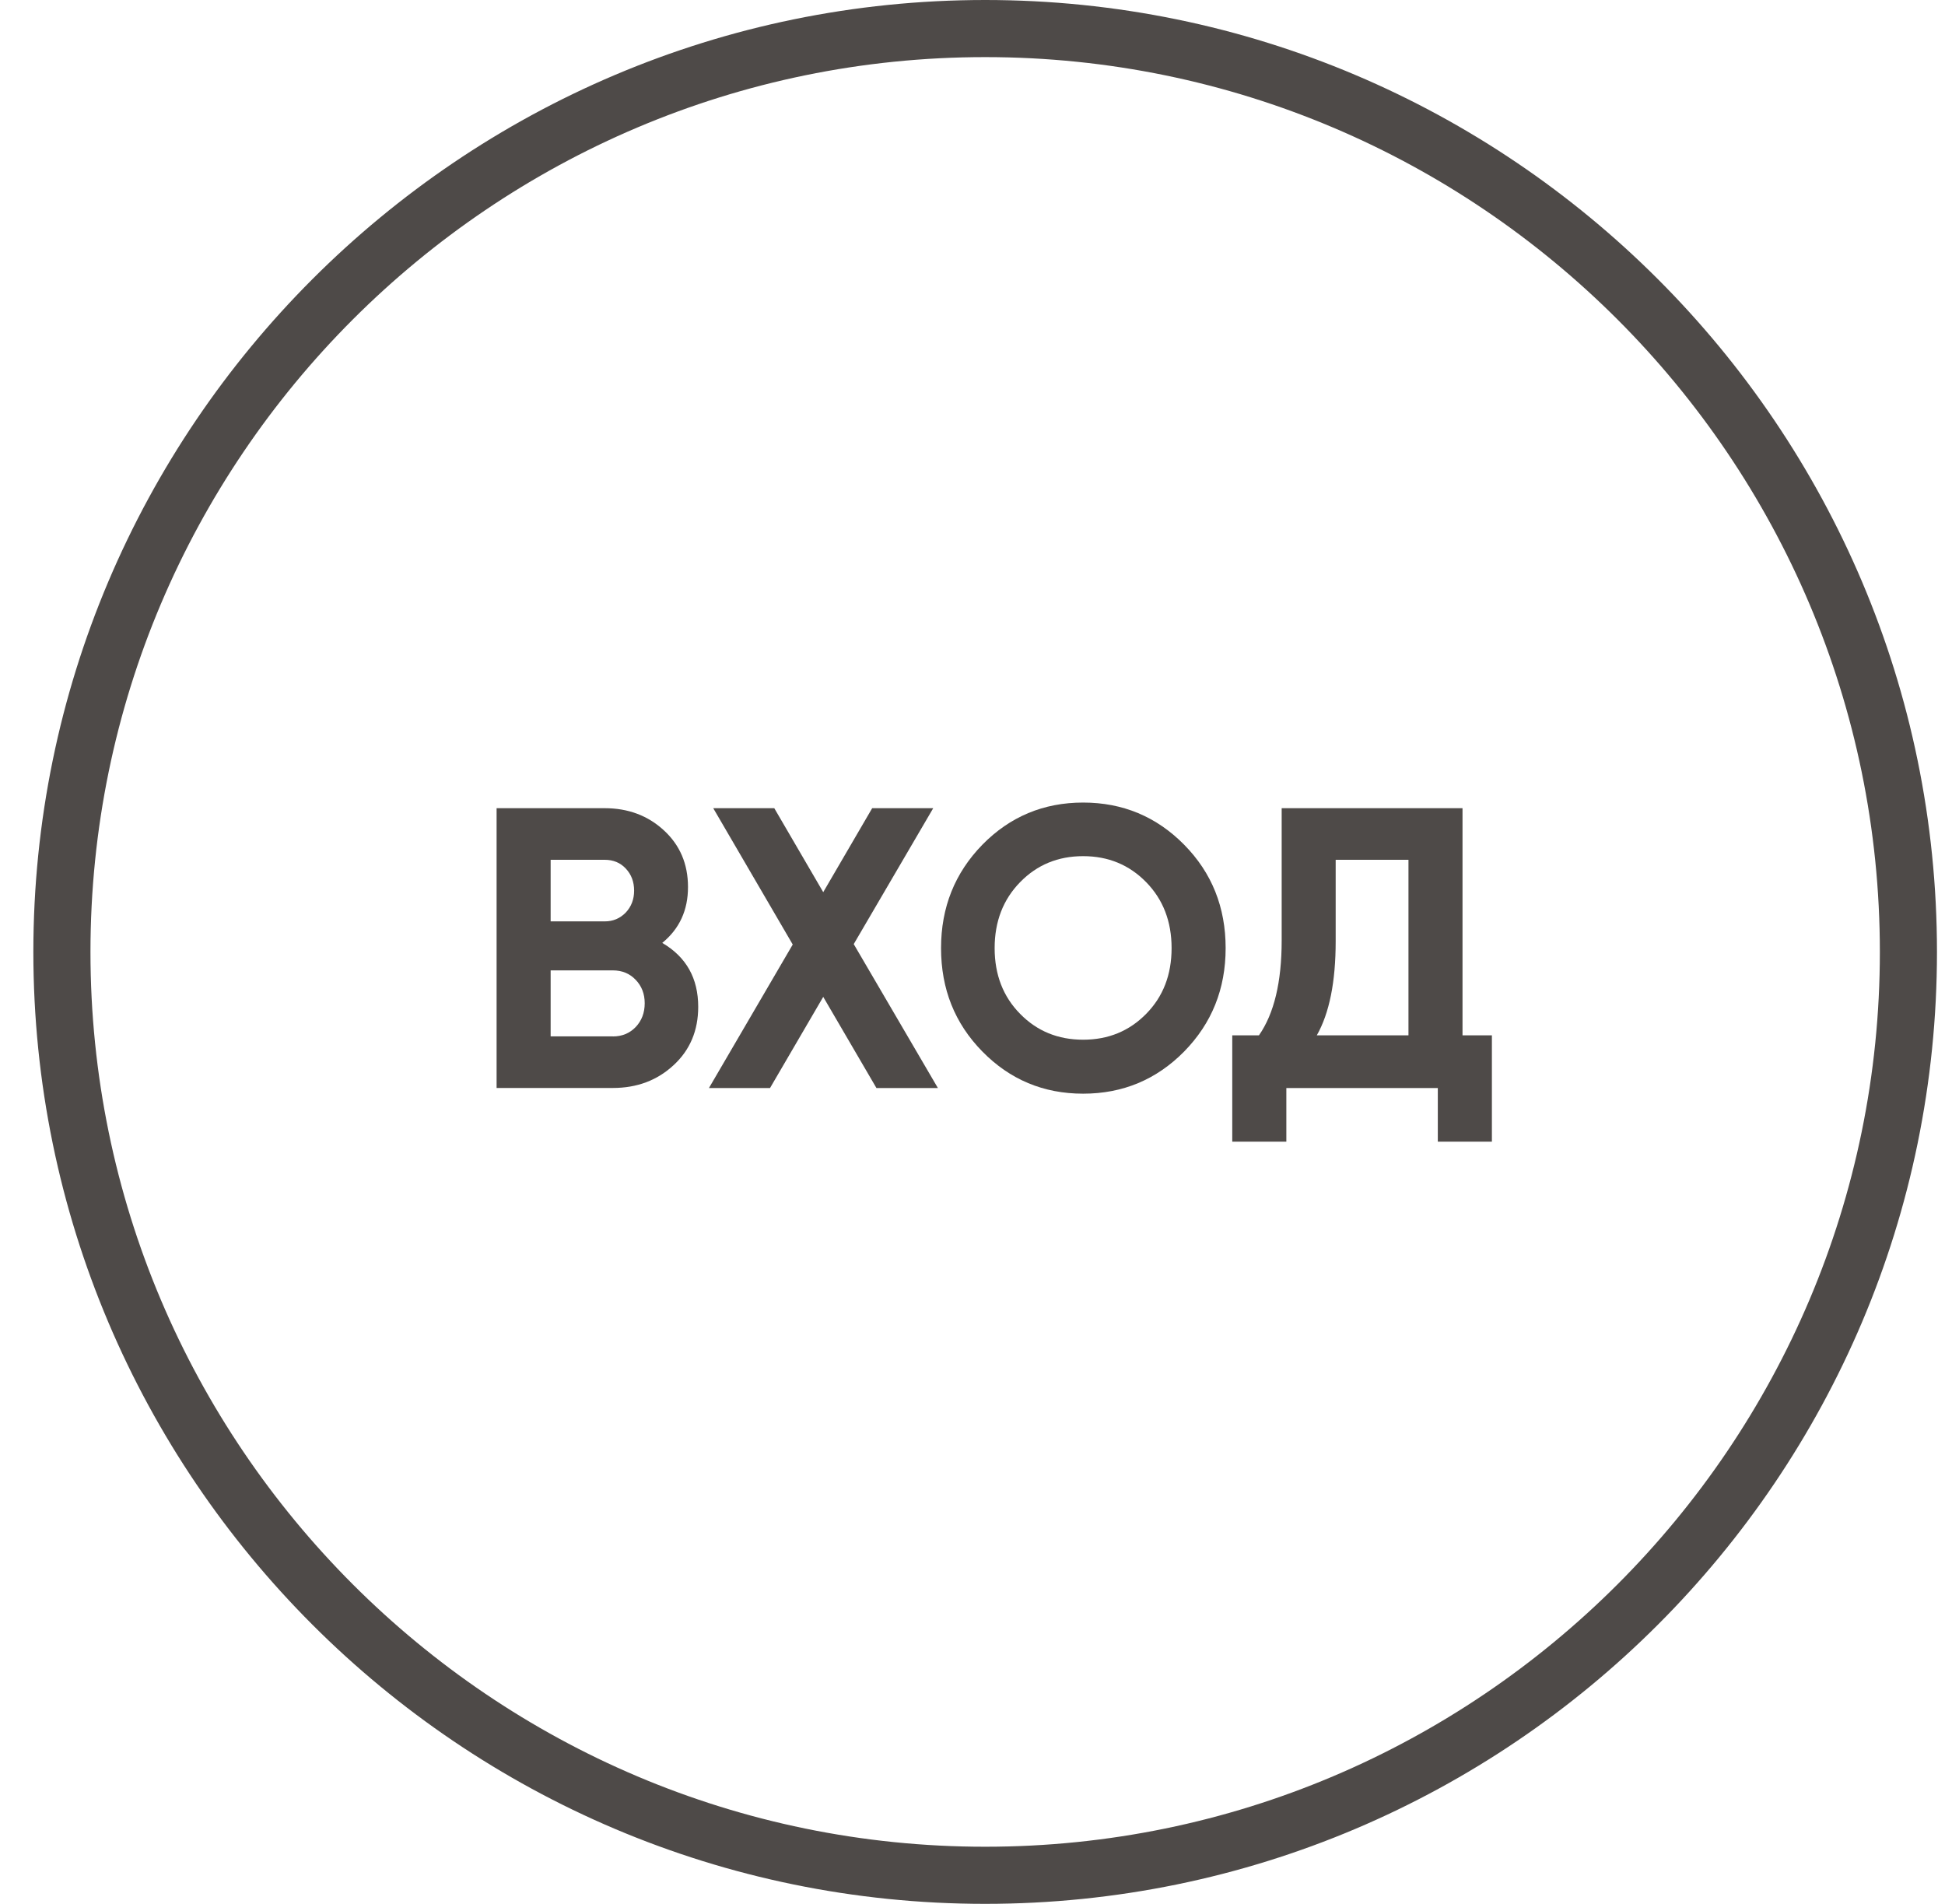 <svg width="47" height="46" viewBox="0 0 47 46" fill="none" xmlns="http://www.w3.org/2000/svg">
<path d="M16.003 22.782C16.584 23.122 16.872 23.637 16.872 24.327C16.872 24.9 16.674 25.371 16.276 25.737C15.879 26.105 15.39 26.287 14.809 26.287H12V19.527H14.611C15.178 19.527 15.656 19.706 16.043 20.063C16.431 20.419 16.625 20.877 16.625 21.429C16.627 21.99 16.42 22.441 16.003 22.782ZM14.613 20.774H13.306V22.262H14.613C14.816 22.262 14.982 22.19 15.12 22.05C15.255 21.907 15.323 21.73 15.323 21.519C15.323 21.307 15.257 21.13 15.124 20.988C14.992 20.845 14.82 20.774 14.613 20.774ZM14.811 25.042C15.032 25.042 15.214 24.966 15.361 24.815C15.505 24.663 15.579 24.472 15.579 24.24C15.579 24.014 15.507 23.826 15.361 23.674C15.217 23.522 15.032 23.446 14.811 23.446H13.306V25.04H14.811V25.042Z" fill="#4E4A48"/>
<path d="M22.664 26.289H21.179L19.893 24.086L18.607 26.289H17.131L19.156 22.821L17.235 19.527H18.71L19.893 21.556L21.076 19.527H22.551L20.63 22.811L22.664 26.289Z" fill="#4E4A48"/>
<path d="M28.615 25.406C27.946 26.084 27.133 26.425 26.173 26.425C25.214 26.425 24.403 26.084 23.738 25.406C23.071 24.727 22.74 23.895 22.74 22.908C22.74 21.921 23.074 21.091 23.738 20.41C24.403 19.732 25.216 19.391 26.173 19.391C27.131 19.391 27.946 19.732 28.615 20.41C29.284 21.089 29.617 21.921 29.617 22.908C29.617 23.895 29.282 24.725 28.615 25.406ZM24.651 24.497C25.06 24.914 25.567 25.121 26.173 25.121C26.779 25.121 27.286 24.914 27.696 24.497C28.106 24.081 28.311 23.552 28.311 22.908C28.311 22.264 28.106 21.733 27.696 21.314C27.286 20.895 26.779 20.686 26.173 20.686C25.567 20.686 25.06 20.895 24.651 21.314C24.241 21.733 24.035 22.264 24.035 22.908C24.035 23.552 24.241 24.081 24.651 24.497Z" fill="#4E4A48"/>
<path d="M35.341 25.015H36.051V27.584H34.744V26.289H31.084V27.584H29.777V25.015H30.422C30.787 24.493 30.971 23.729 30.971 22.726V19.527H35.341V25.015ZM31.82 25.015H34.035V20.774H32.276V22.745C32.276 23.722 32.124 24.479 31.82 25.015Z" fill="#4E4A48"/>
<path d="M23.806 46C11.123 46 0.806 35.682 0.806 23C0.806 10.318 11.123 0 23.806 0C36.488 0 46.806 10.318 46.806 23C46.806 35.682 36.488 46 23.806 46ZM23.806 1.38C11.885 1.38 2.186 11.079 2.186 23C2.186 34.921 11.885 44.62 23.806 44.62C35.727 44.62 45.426 34.921 45.426 23C45.426 11.079 35.727 1.38 23.806 1.38Z" fill="#4E4A48"/>
</svg>
